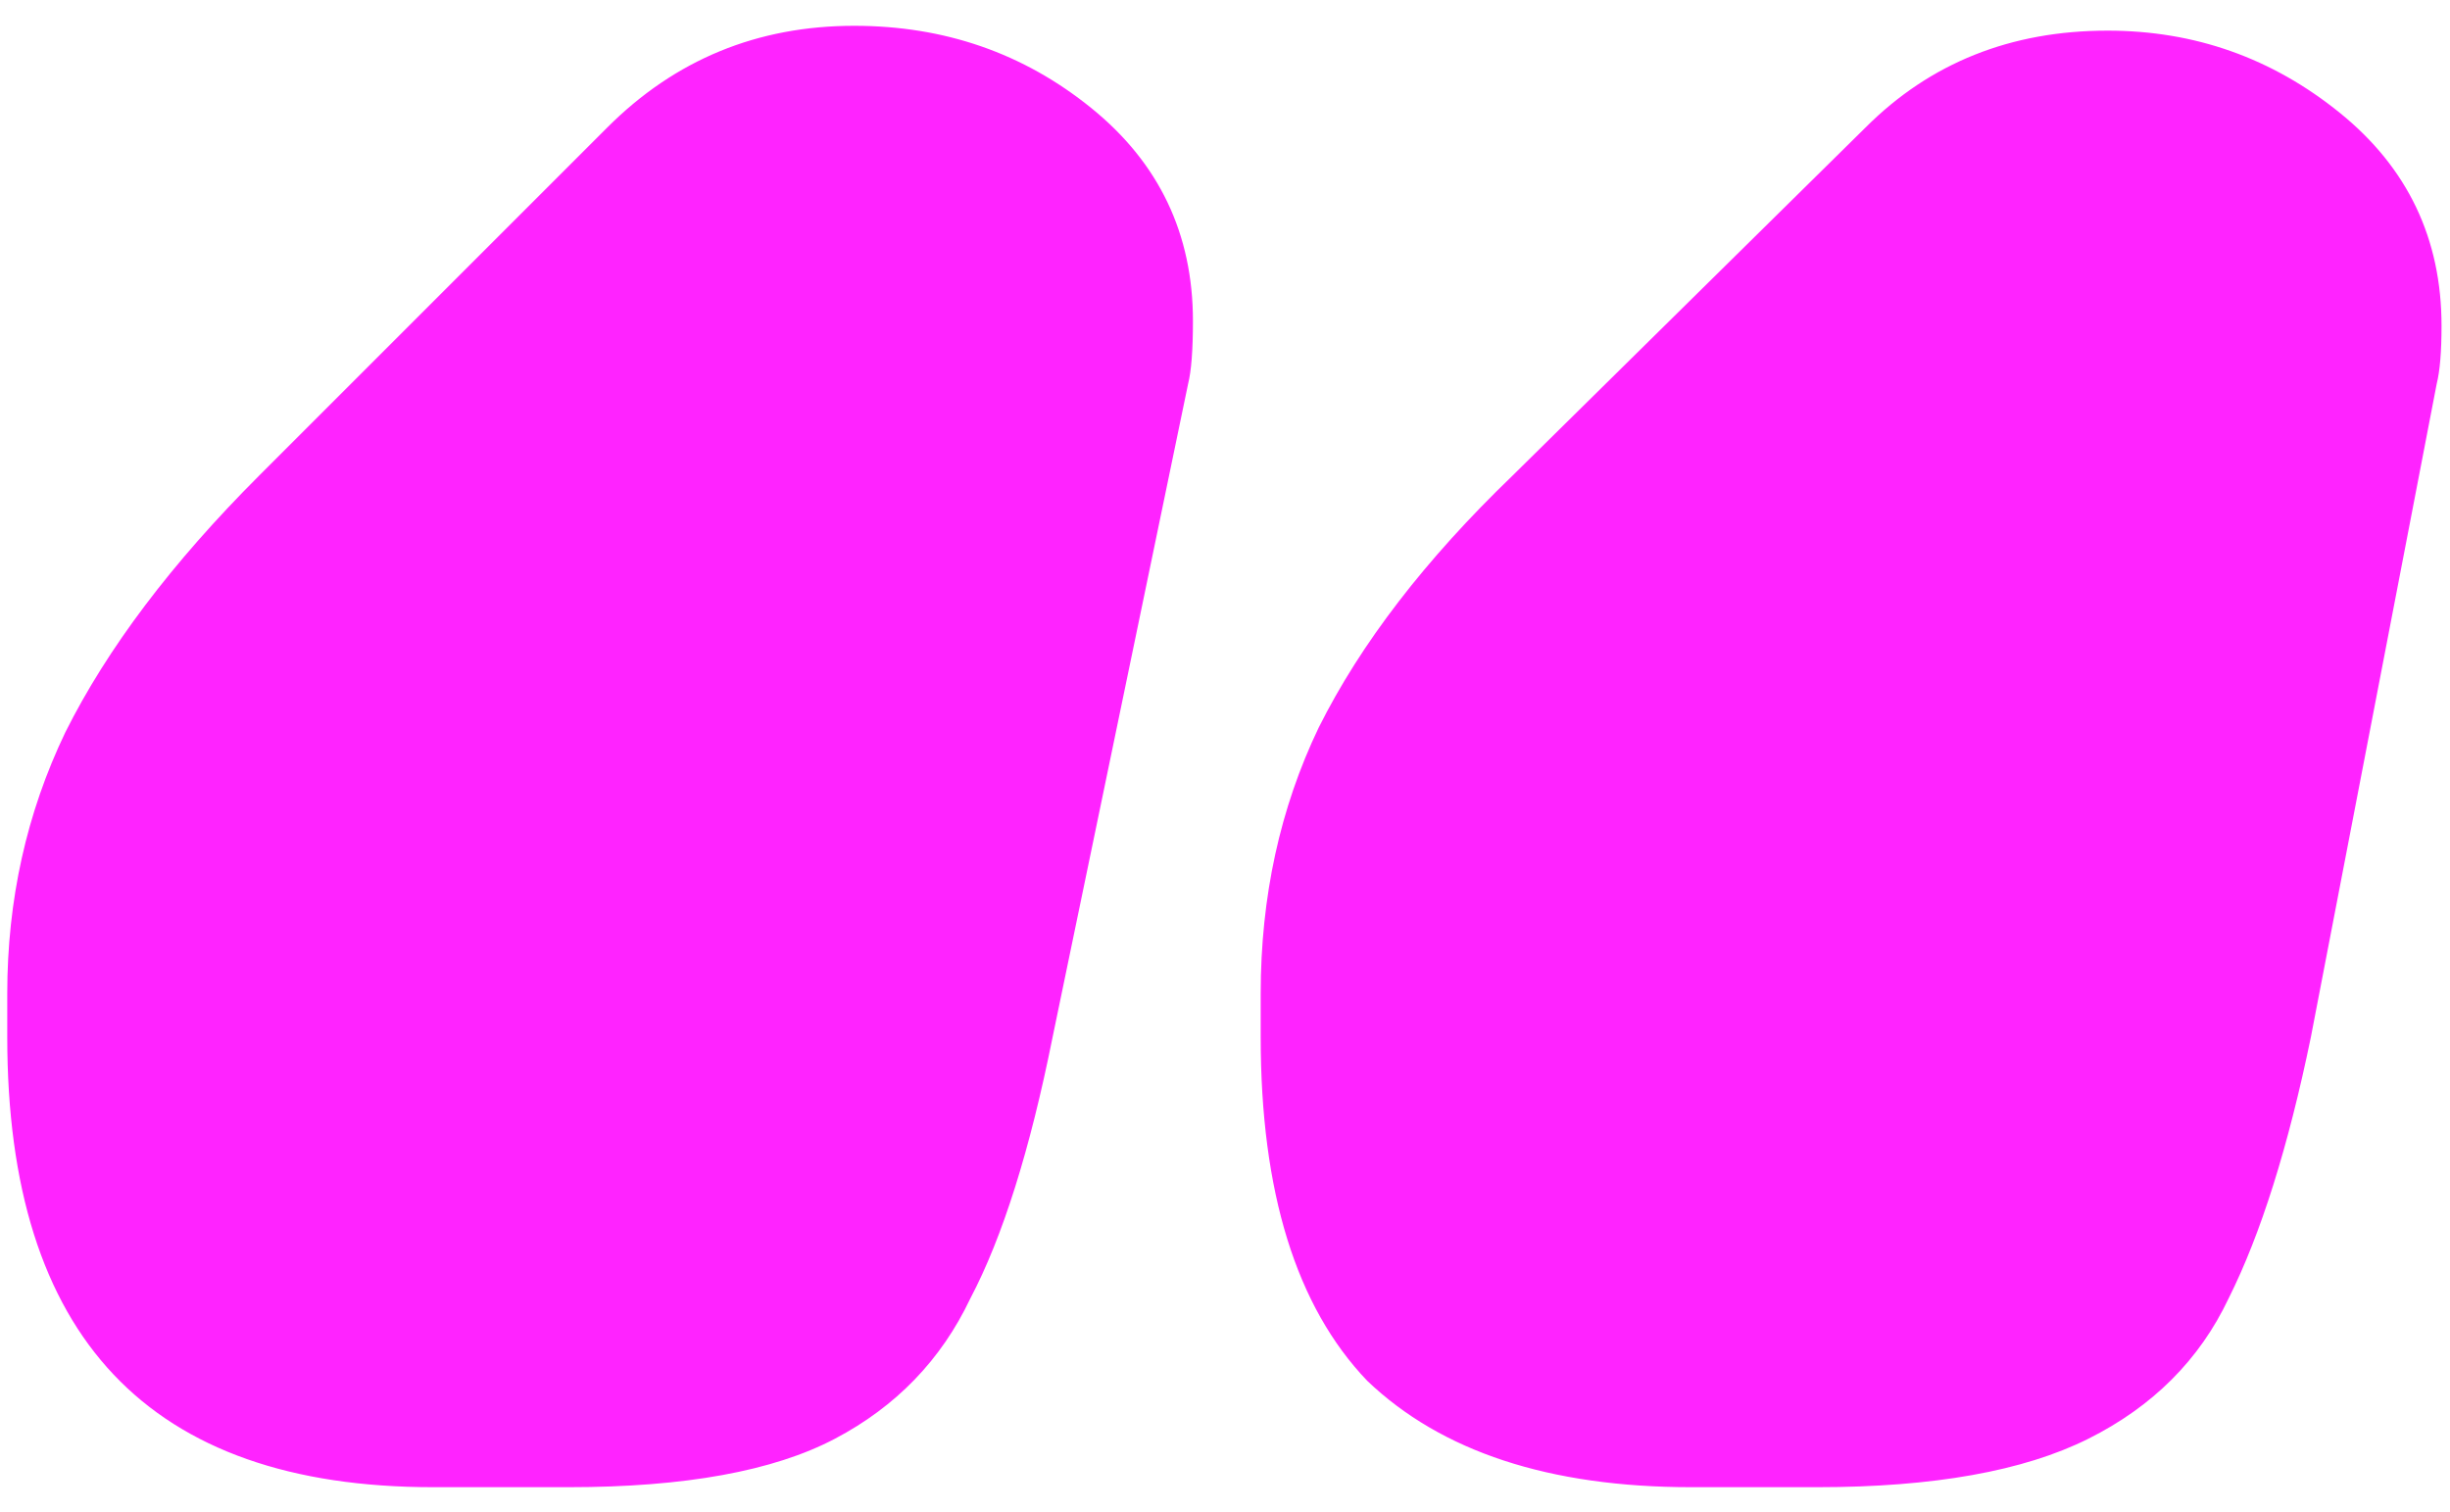 <svg width="81" height="50" viewBox="0 0 81 50" fill="none" xmlns="http://www.w3.org/2000/svg">
<path d="M14.32 49.173C4.933 49.173 0.24 44.213 0.24 34.293V32.853C0.24 29.759 0.88 26.879 2.16 24.213C3.547 21.439 5.68 18.613 8.56 15.733L20.08 4.213C22.32 1.973 25.04 0.853 28.24 0.853C31.227 0.853 33.84 1.759 36.08 3.573C38.32 5.386 39.44 7.733 39.44 10.613C39.44 11.573 39.387 12.266 39.28 12.693L34.8 34.293C34.053 38.026 33.147 40.906 32.08 42.933C31.12 44.959 29.627 46.506 27.6 47.573C25.573 48.639 22.64 49.173 18.8 49.173H14.32ZM55.92 49.173C51.227 49.173 47.653 47.999 45.2 45.653C42.853 43.199 41.68 39.413 41.68 34.293V32.853C41.68 29.653 42.32 26.719 43.6 24.053C44.987 21.279 47.12 18.506 50 15.733L61.68 4.213C63.813 2.079 66.48 1.013 69.68 1.013C72.56 1.013 75.12 1.919 77.36 3.733C79.6 5.546 80.72 7.893 80.72 10.773C80.72 11.626 80.667 12.266 80.56 12.693L76.4 34.293C75.653 37.919 74.747 40.799 73.68 42.933C72.72 44.959 71.173 46.506 69.04 47.573C66.907 48.639 63.92 49.173 60.08 49.173H55.92Z" fill="#FF23FF"/>
</svg>
